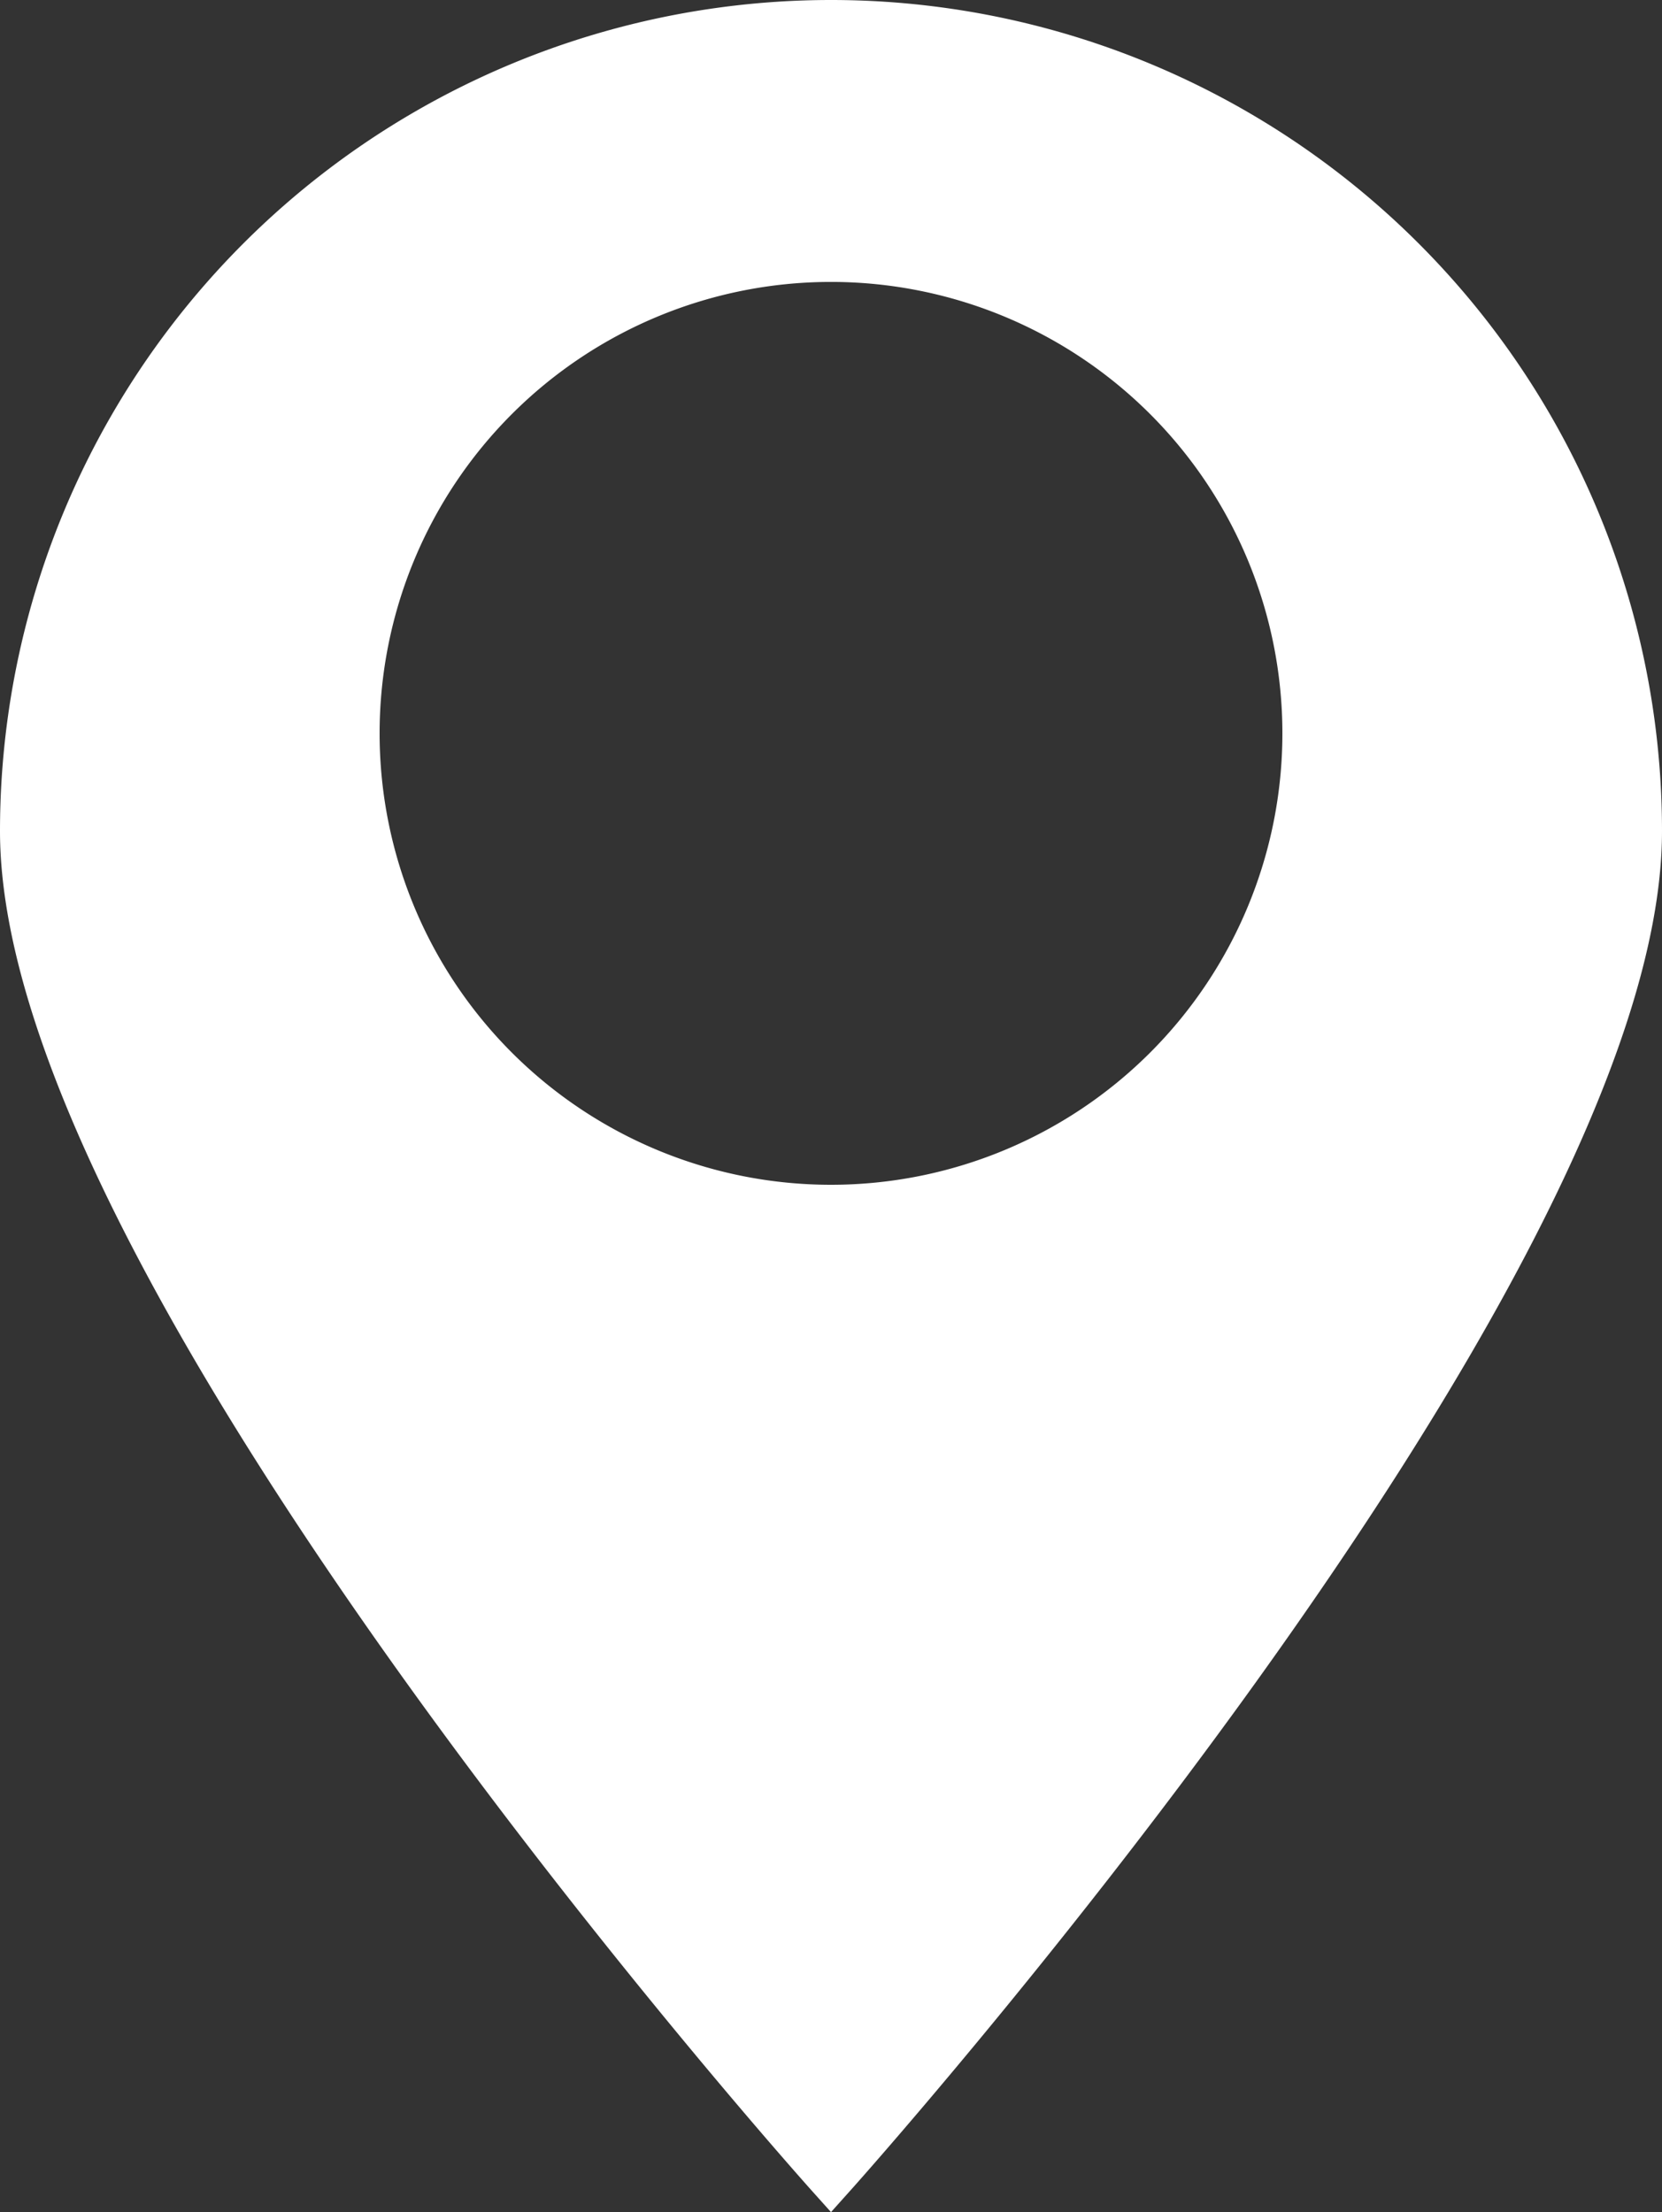 <svg xmlns="http://www.w3.org/2000/svg" viewBox="0 0 19.22 25.58"><rect x="0" y="0" width="19.22" height="25.58" fill="#333333" stroke="none"/><defs><style>.cls-1{fill:#fff;stroke:#fff;stroke-miterlimit:10;stroke-width:0.6px;}</style></defs><g id="Ebene_2" data-name="Ebene 2"><g id="Ebene_1-2" data-name="Ebene 1"><path class="cls-1" d="M9.61.3A9.31,9.31,0,0,0,.3,9.61c0,5.14,9.31,15.52,9.31,15.52s9.31-10.38,9.31-15.52A9.31,9.31,0,0,0,9.61.3ZM9.61,14a5.52,5.52,0,1,1,5.52-5.52A5.52,5.52,0,0,1,9.61,14Z"/></g></g></svg>
